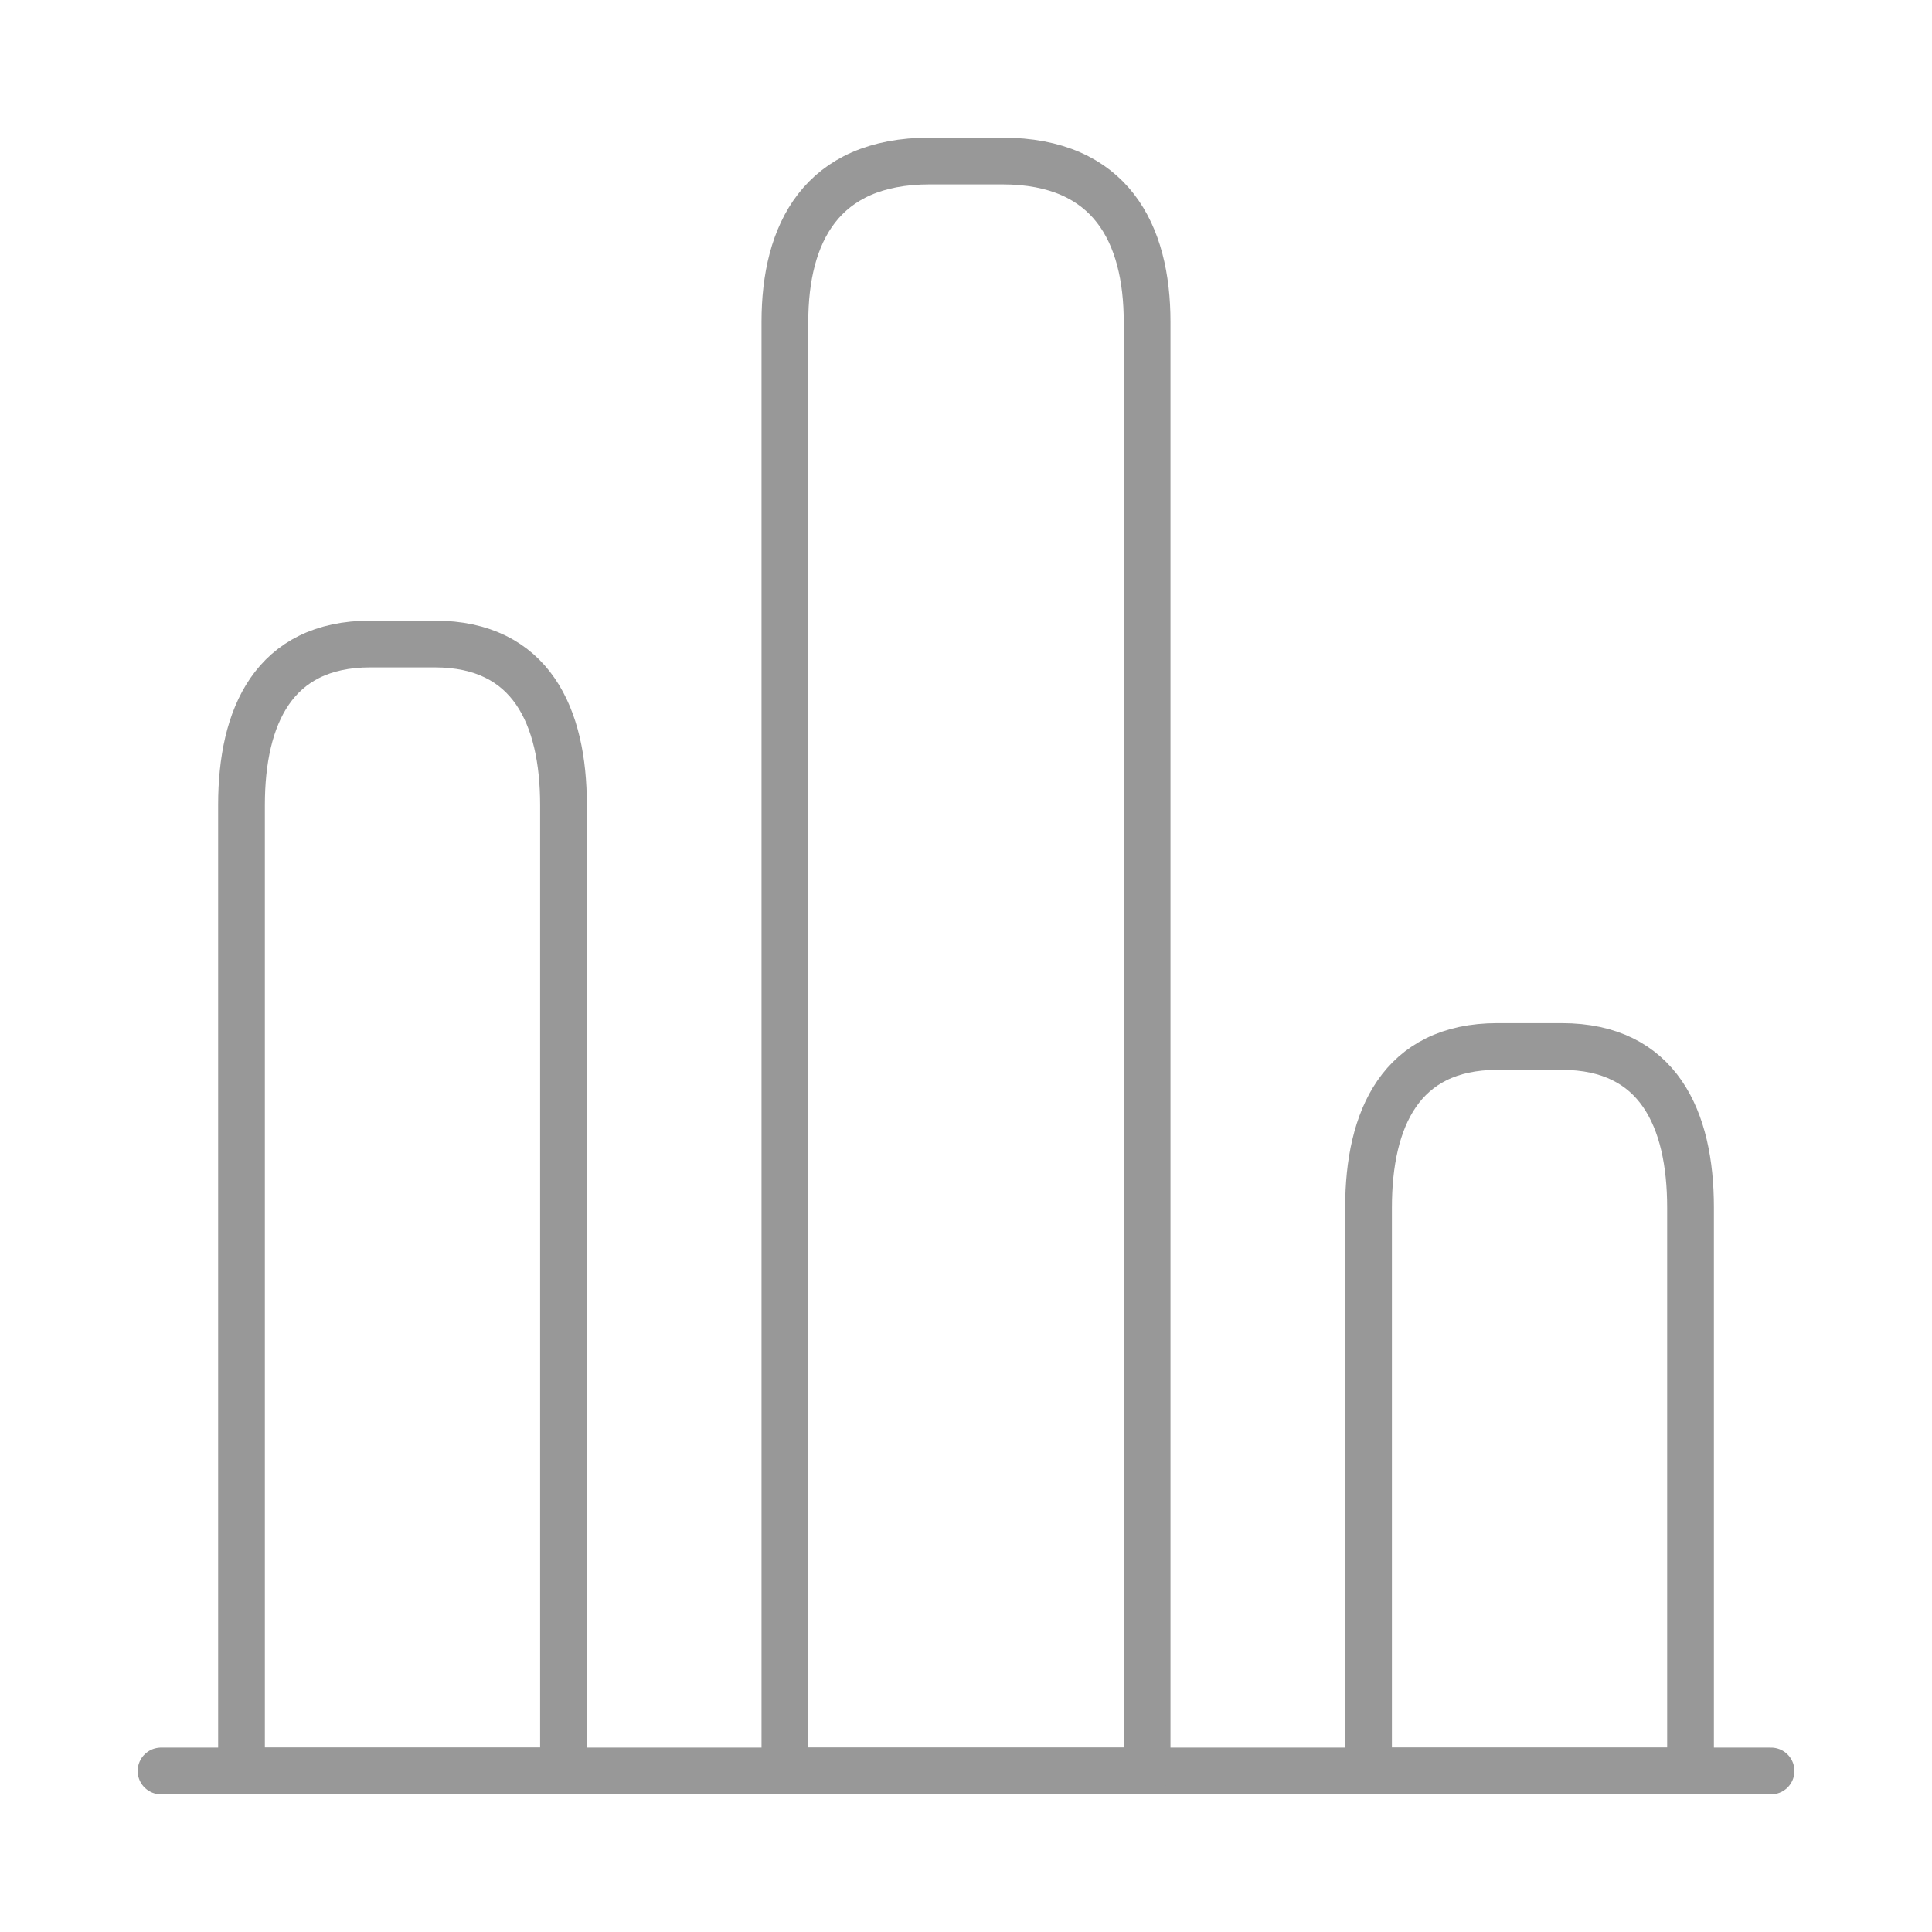 <svg width="62" height="62" viewBox="0 0 62 62" fill="none" xmlns="http://www.w3.org/2000/svg">
<path d="M5.168 56.833H56.835" stroke="#989898" stroke-width="1.5" stroke-miterlimit="10" stroke-linecap="round" stroke-linejoin="round"/>
<path d="M25.188 10.333V56.833H36.812V10.333C36.812 7.492 35.65 5.167 32.163 5.167H29.837C26.35 5.167 25.188 7.492 25.188 10.333Z" stroke="#989898" stroke-width="1.5" stroke-linecap="round" stroke-linejoin="round"/>
<path d="M7.75 25.833V56.833H18.083V25.833C18.083 22.992 17.05 20.667 13.95 20.667H11.883C8.783 20.667 7.75 22.992 7.75 25.833Z" stroke="#989898" stroke-width="1.5" stroke-linecap="round" stroke-linejoin="round"/>
<path d="M43.918 38.75V56.833H54.251V38.75C54.251 35.908 53.218 33.583 50.118 33.583H48.051C44.951 33.583 43.918 35.908 43.918 38.75Z" stroke="#989898" stroke-width="1.5" stroke-linecap="round" stroke-linejoin="round"/>
</svg>

